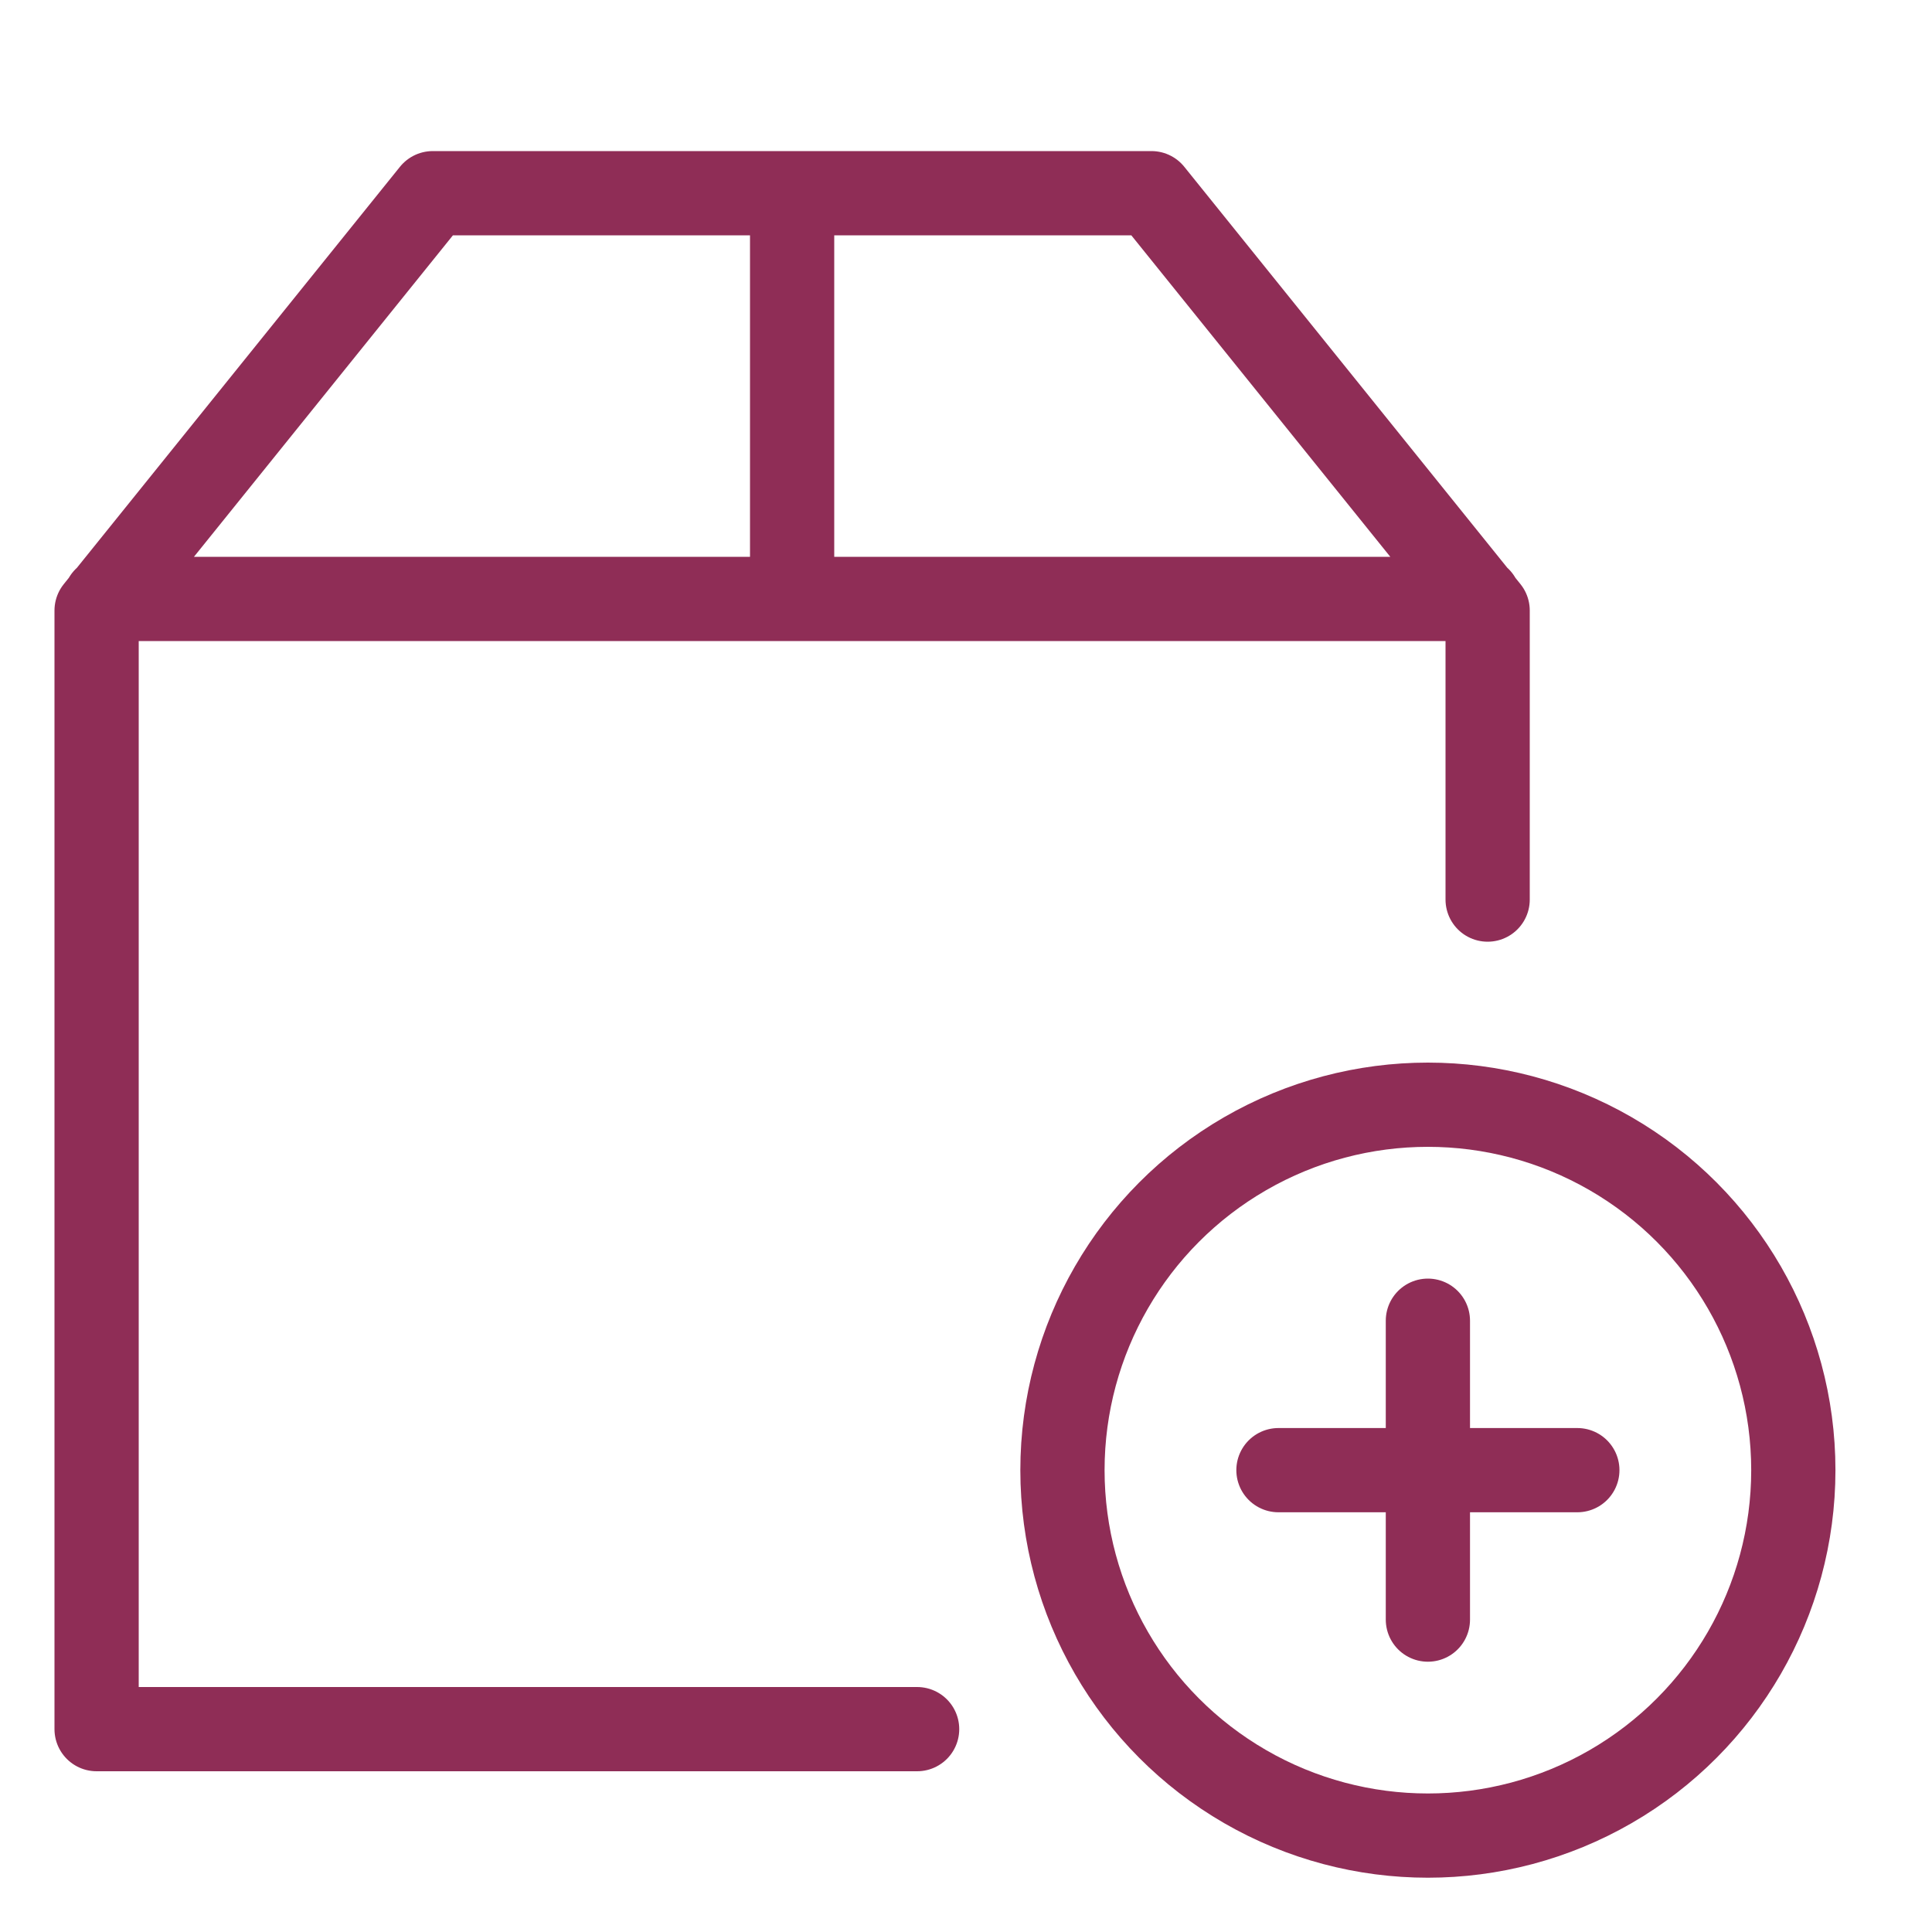 <?xml version="1.0" encoding="UTF-8"?> <svg xmlns="http://www.w3.org/2000/svg" width="40" height="40" viewBox="0 0 40 40"><g fill="none" fill-rule="evenodd"><path d="M0 0h40v40H0z"></path><g transform="translate(2 4)" stroke="#8F2D56" stroke-width="1.744"><path stroke-linecap="round" stroke-linejoin="round" d="M16.988 31.8H0V8.64L6.96 0h14.88l6.96 8.64v5.985M.18 8.4h28.44M14.4 0v8.4"></path><circle cx="27.563" cy="26.438" r="7.566"></circle><g stroke-linecap="round" stroke-linejoin="round"><path d="M27.563 23.344v6.188M30.657 26.438h-6.188"></path></g></g></g></svg> 